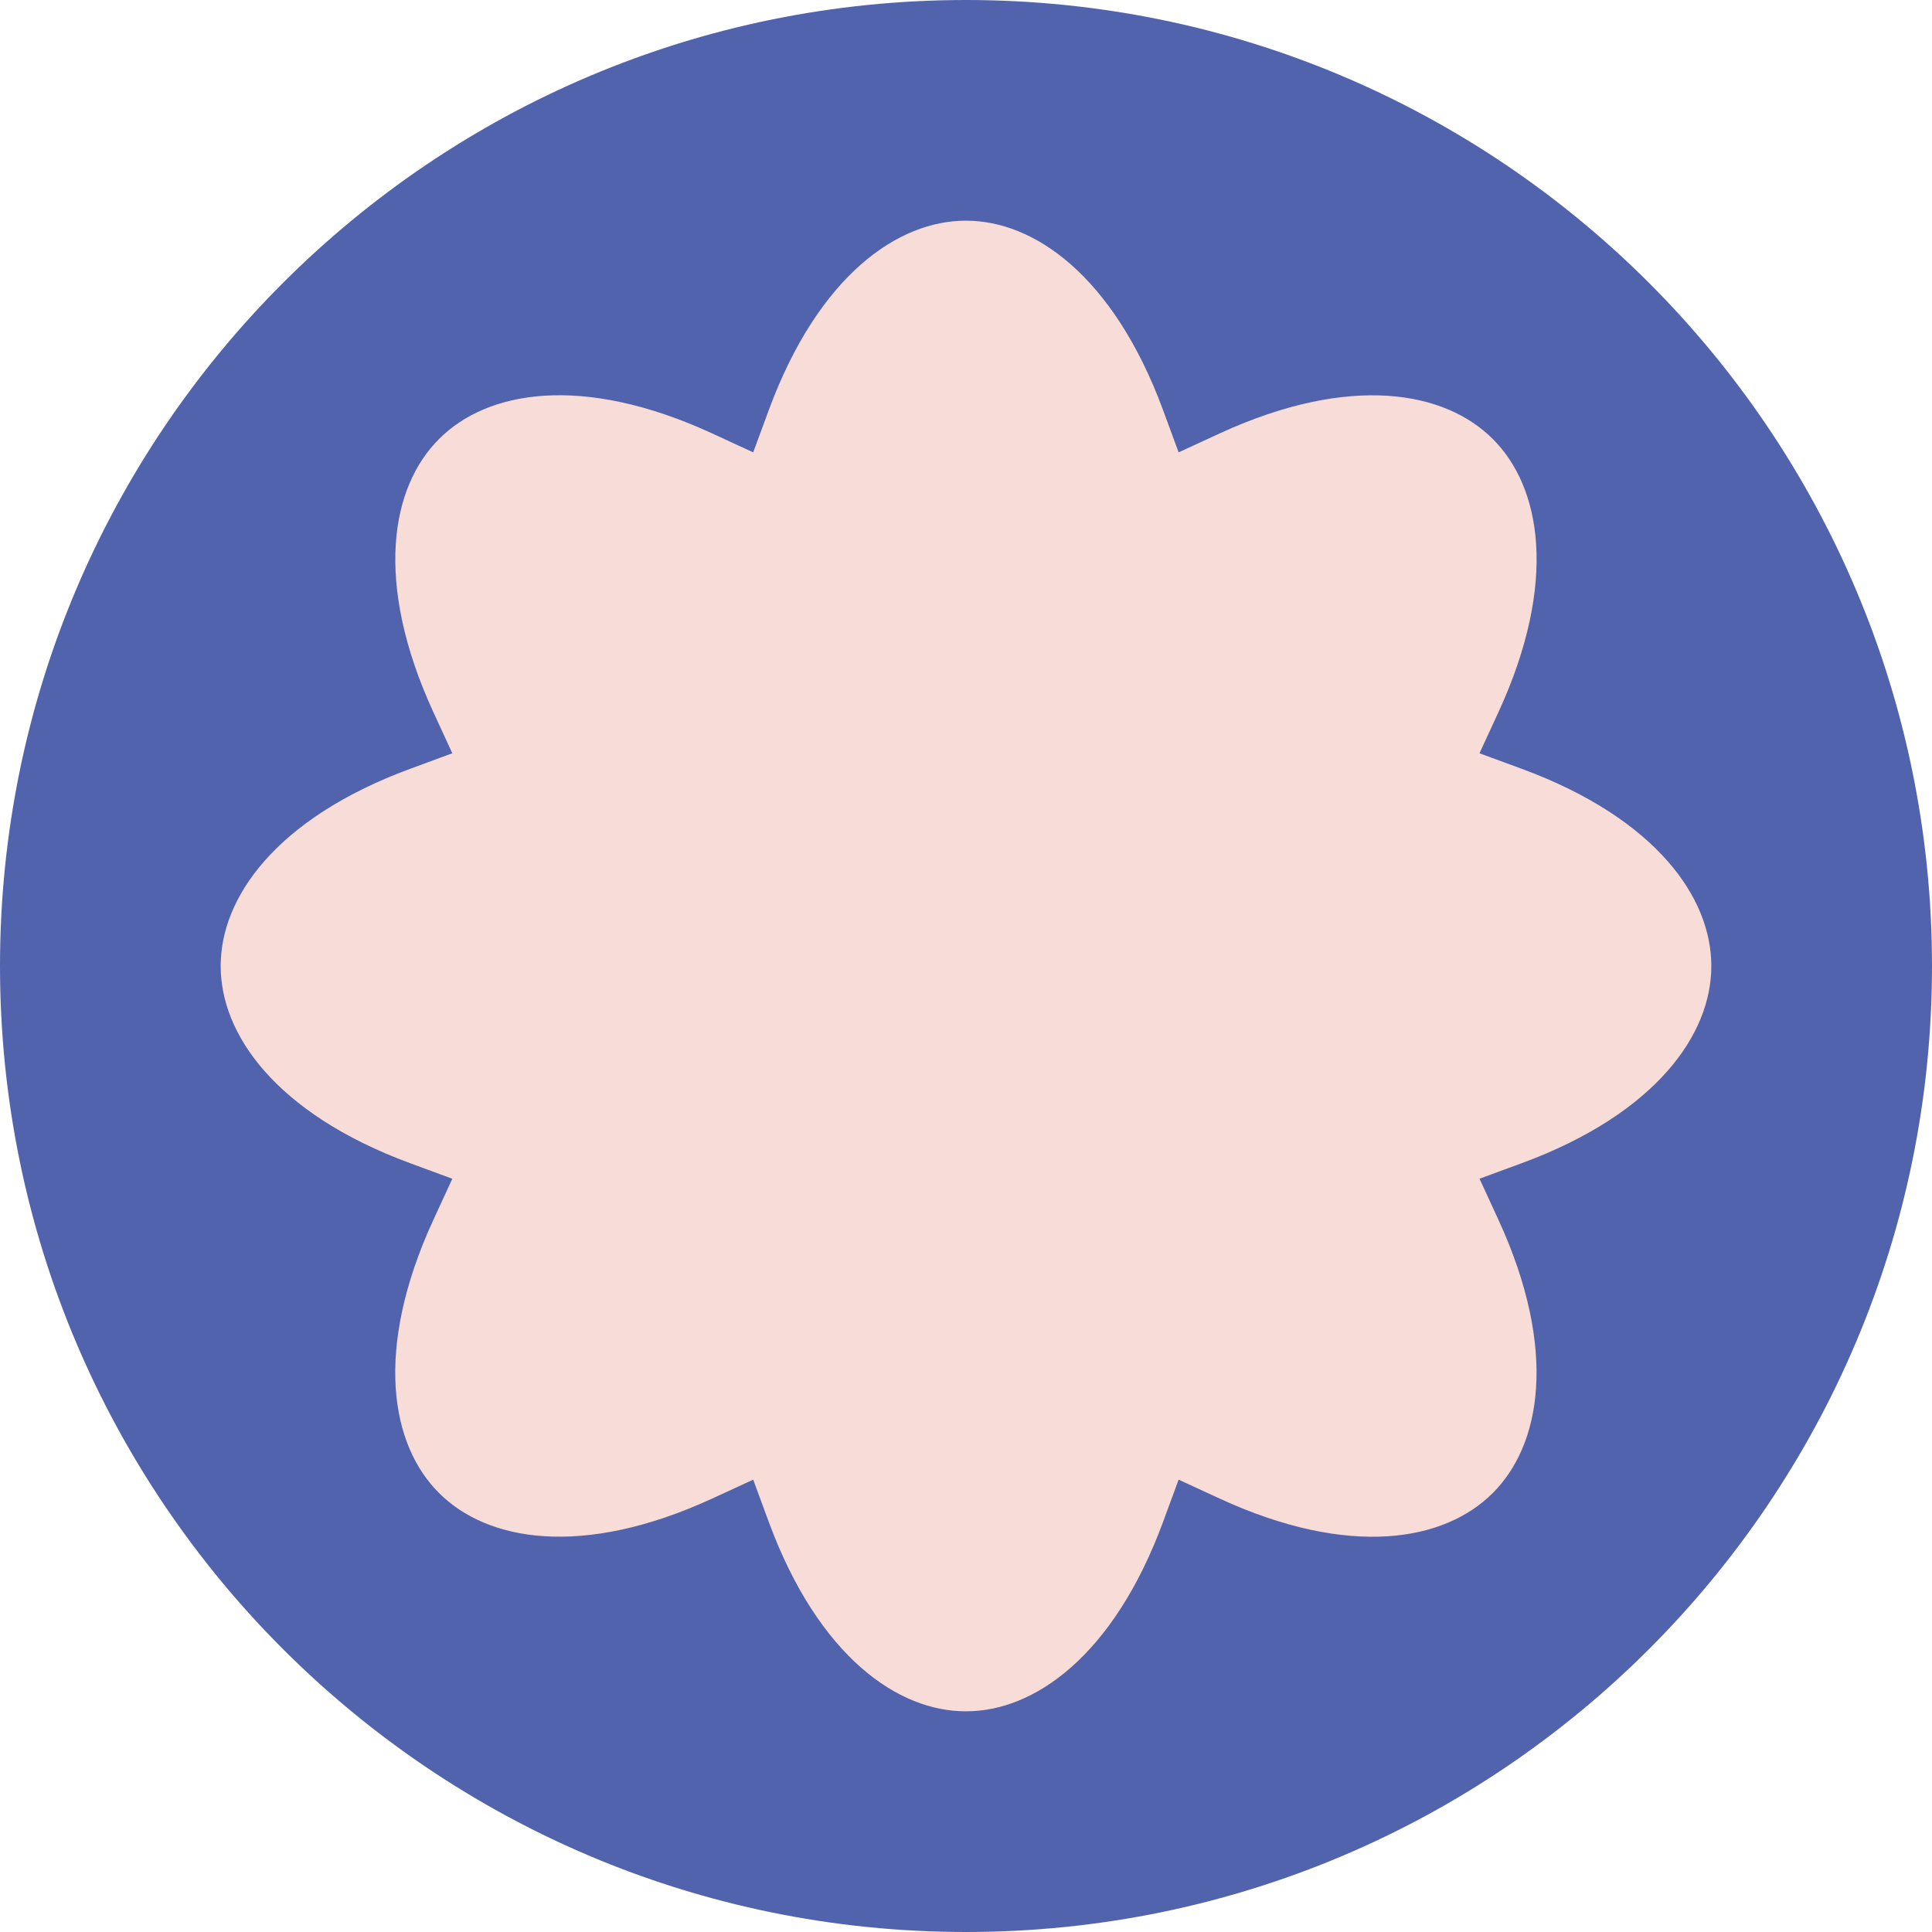 <?xml version="1.0" encoding="UTF-8"?> <svg xmlns="http://www.w3.org/2000/svg" width="464" height="464" viewBox="0 0 464 464" fill="none"> <g clip-path="url(#clip0_535_18)"> <path d="M459 232C459 357.369 357.369 459 232 459C106.631 459 5 357.369 5 232C5 106.631 106.631 5 232 5C357.369 5 459 106.631 459 232Z" fill="#5263AD" stroke="#5263AD" stroke-width="10"></path> <path d="M364.398 173.172L362.131 178.088L367.212 179.958C400.889 192.356 416 212.964 416 232C416 251.036 400.889 271.644 367.212 284.042L362.134 285.911L364.397 290.825C379.398 323.395 375.508 348.644 362.053 362.104C348.6 375.563 323.366 379.455 290.802 364.434L285.887 362.167L284.016 367.245C271.613 400.899 251.012 416 231.98 416C212.948 416 192.346 400.899 179.944 367.245L178.073 362.169L173.16 364.433C140.595 379.435 115.349 375.544 101.89 362.088C88.432 348.633 84.541 323.396 99.561 290.828L101.827 285.914L96.75 284.042C63.1 271.639 48 251.035 48 232C48 212.965 63.1 192.361 96.75 179.958L101.824 178.087L99.562 173.175C84.561 140.605 88.452 115.356 101.907 101.896C115.36 88.437 140.593 84.545 173.158 99.566L178.072 101.833L179.944 96.755C192.346 63.102 212.948 48 231.98 48C251.012 48 271.613 63.102 284.016 96.755L285.886 101.831L290.799 99.567C323.365 84.565 348.61 88.456 362.069 101.912C375.527 115.367 379.418 140.604 364.398 173.172Z" fill="#F8DCD8" stroke="#5263AD" stroke-width="10"></path> </g> <defs> <clipPath id="clip0_535_18"> <rect width="464" height="464" fill="white"></rect> </clipPath> </defs> </svg> 